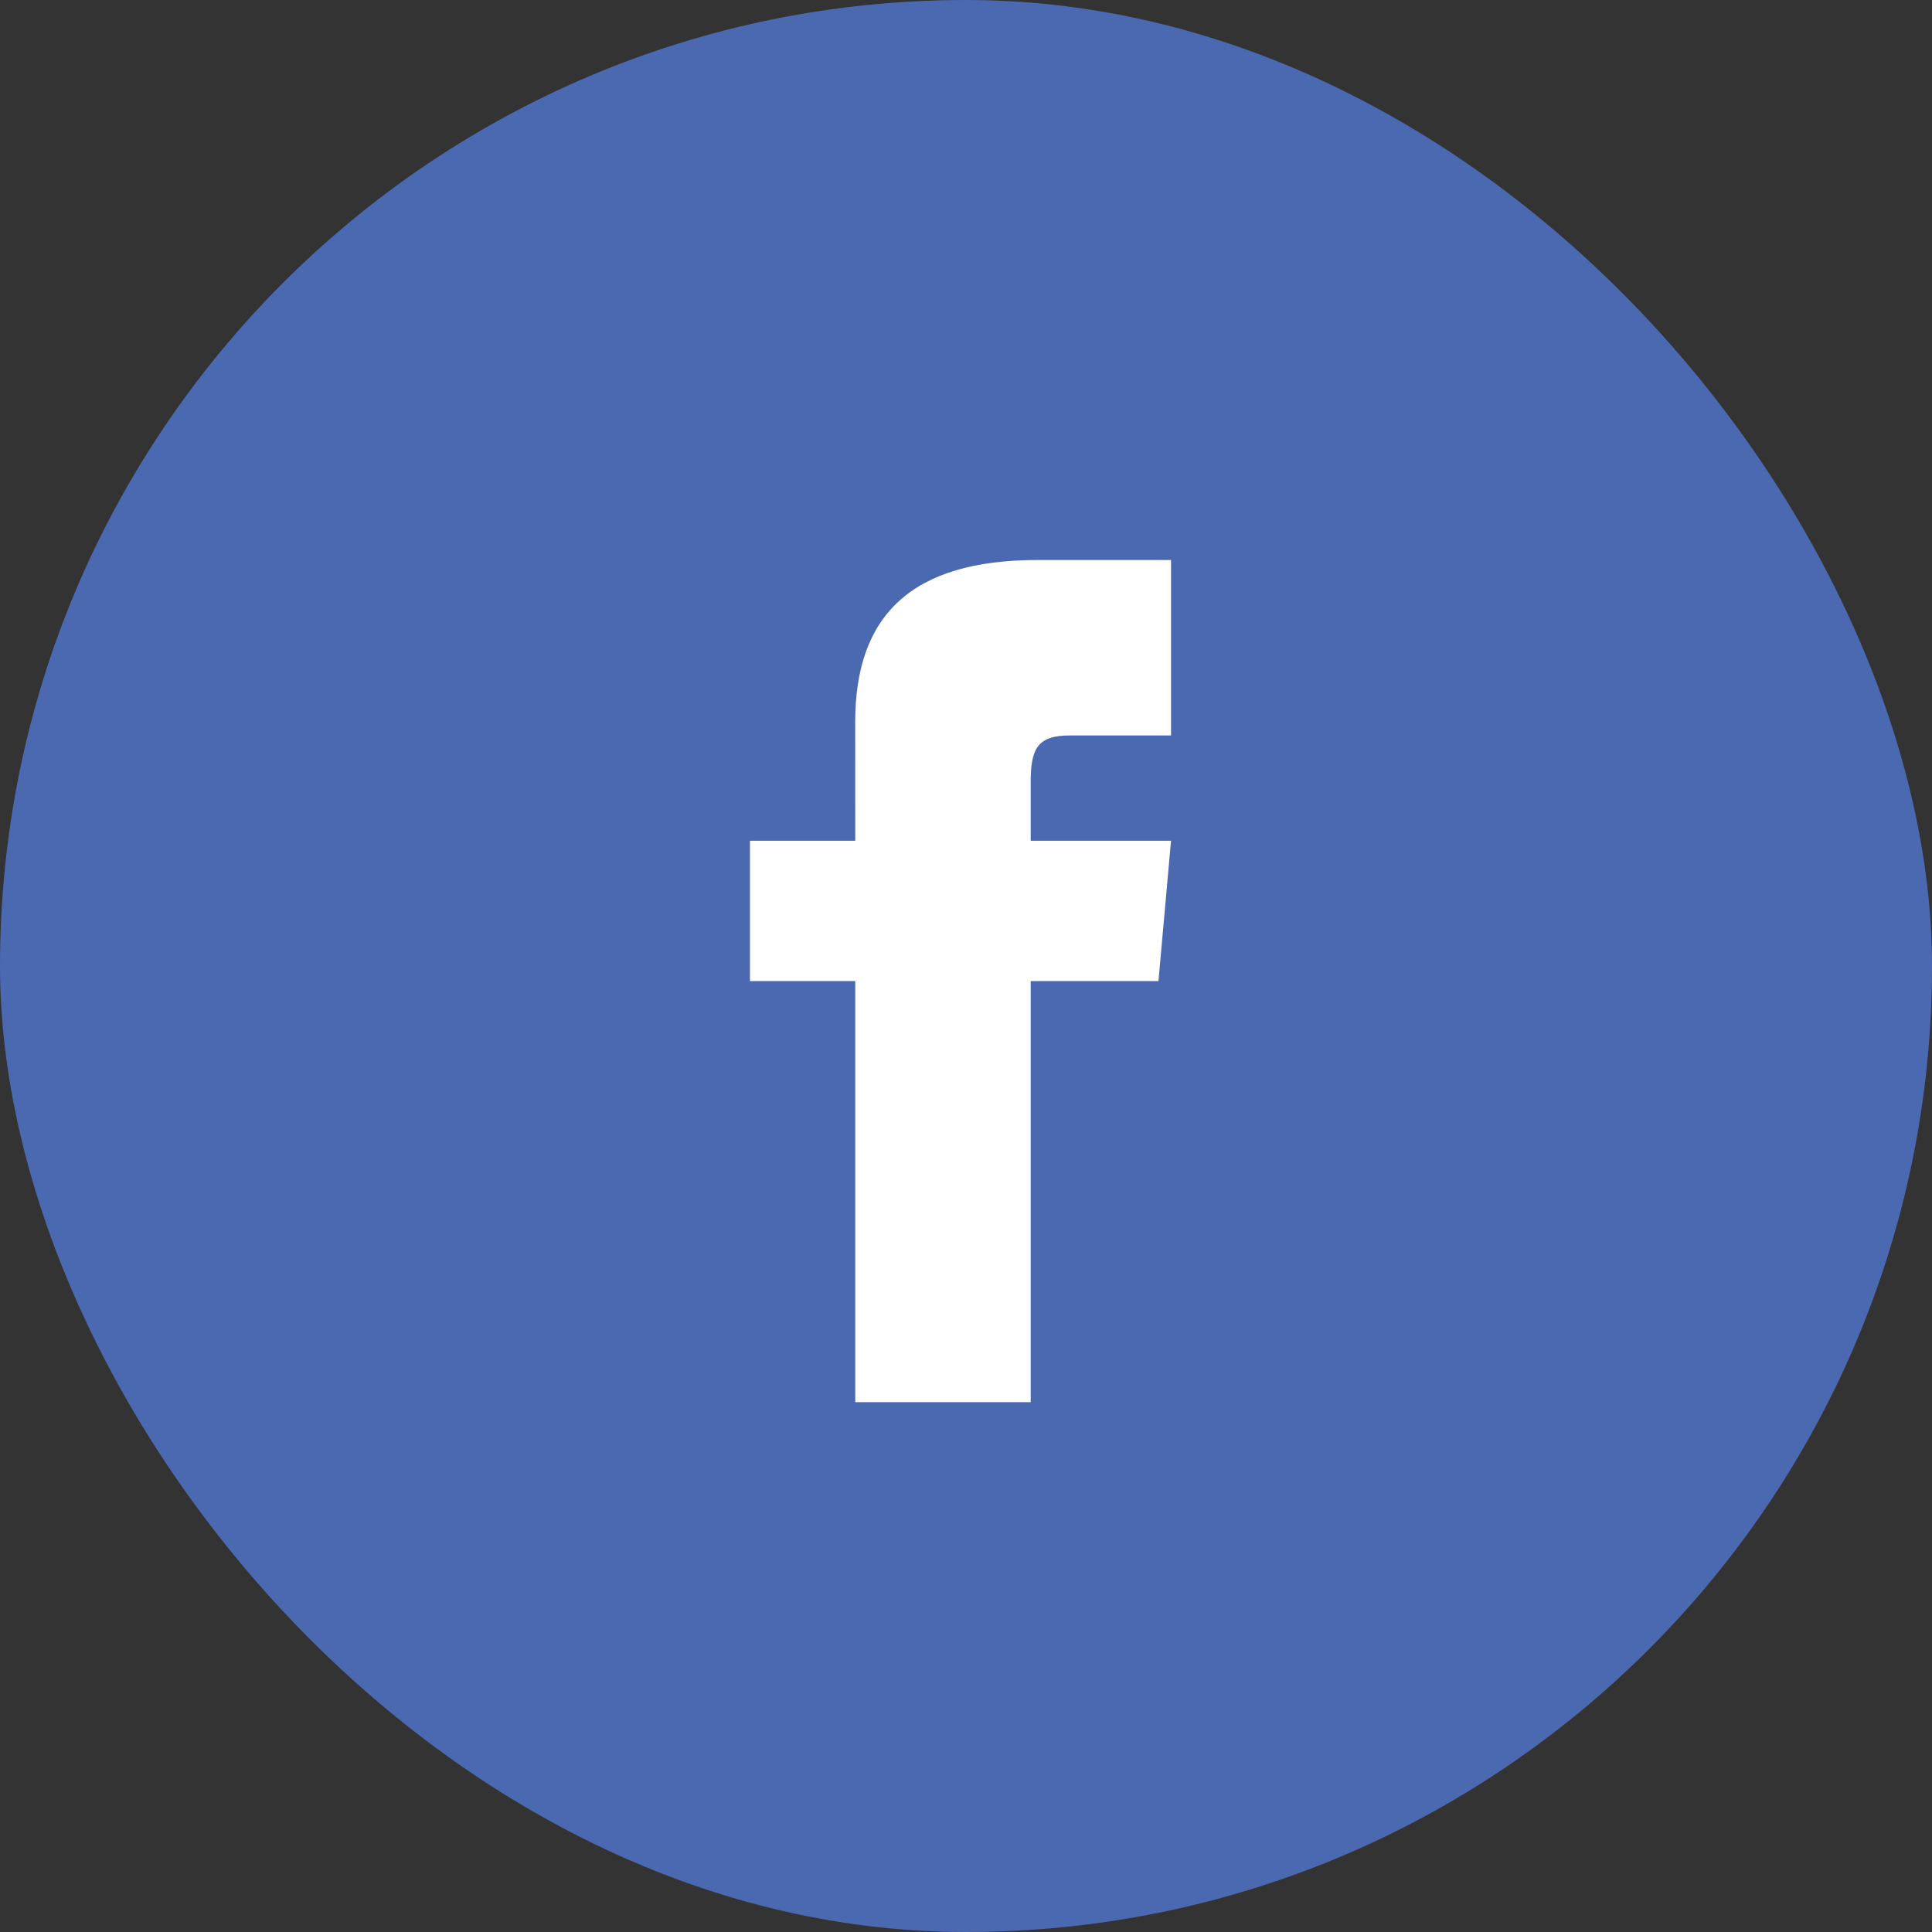<svg id="Component_70" data-name="Component 70" xmlns="http://www.w3.org/2000/svg" width="33.688" height="33.688" viewBox="0 0 33.688 33.688">
  <rect x="0" y="0" width="33.688" height="33.688" fill="#333333" stroke="none"/>
  <rect id="Rectangle_1844" data-name="Rectangle 1844" width="33.688" height="33.688" rx="16.844" transform="translate(0 0)" fill="#4b69b1"/>
  <g id="Component_66" data-name="Component 66" transform="translate(6.958 7.318)">
    <path id="Path_3091" data-name="Path 3091" d="M0,0H19.58V19.58H0Z" fill="none"/>
    <path id="iconmonstr-facebook-1" d="M7.836,4.895H6V7.342H7.836v7.342h3.059V7.342h2.228l.219-2.447H10.895V3.875c0-.584.117-.816.682-.816h1.765V0h-2.33c-2.2,0-3.177.969-3.177,2.824Z" transform="translate(0.119 2.447)" fill="#fff"/>
  </g>
</svg>

